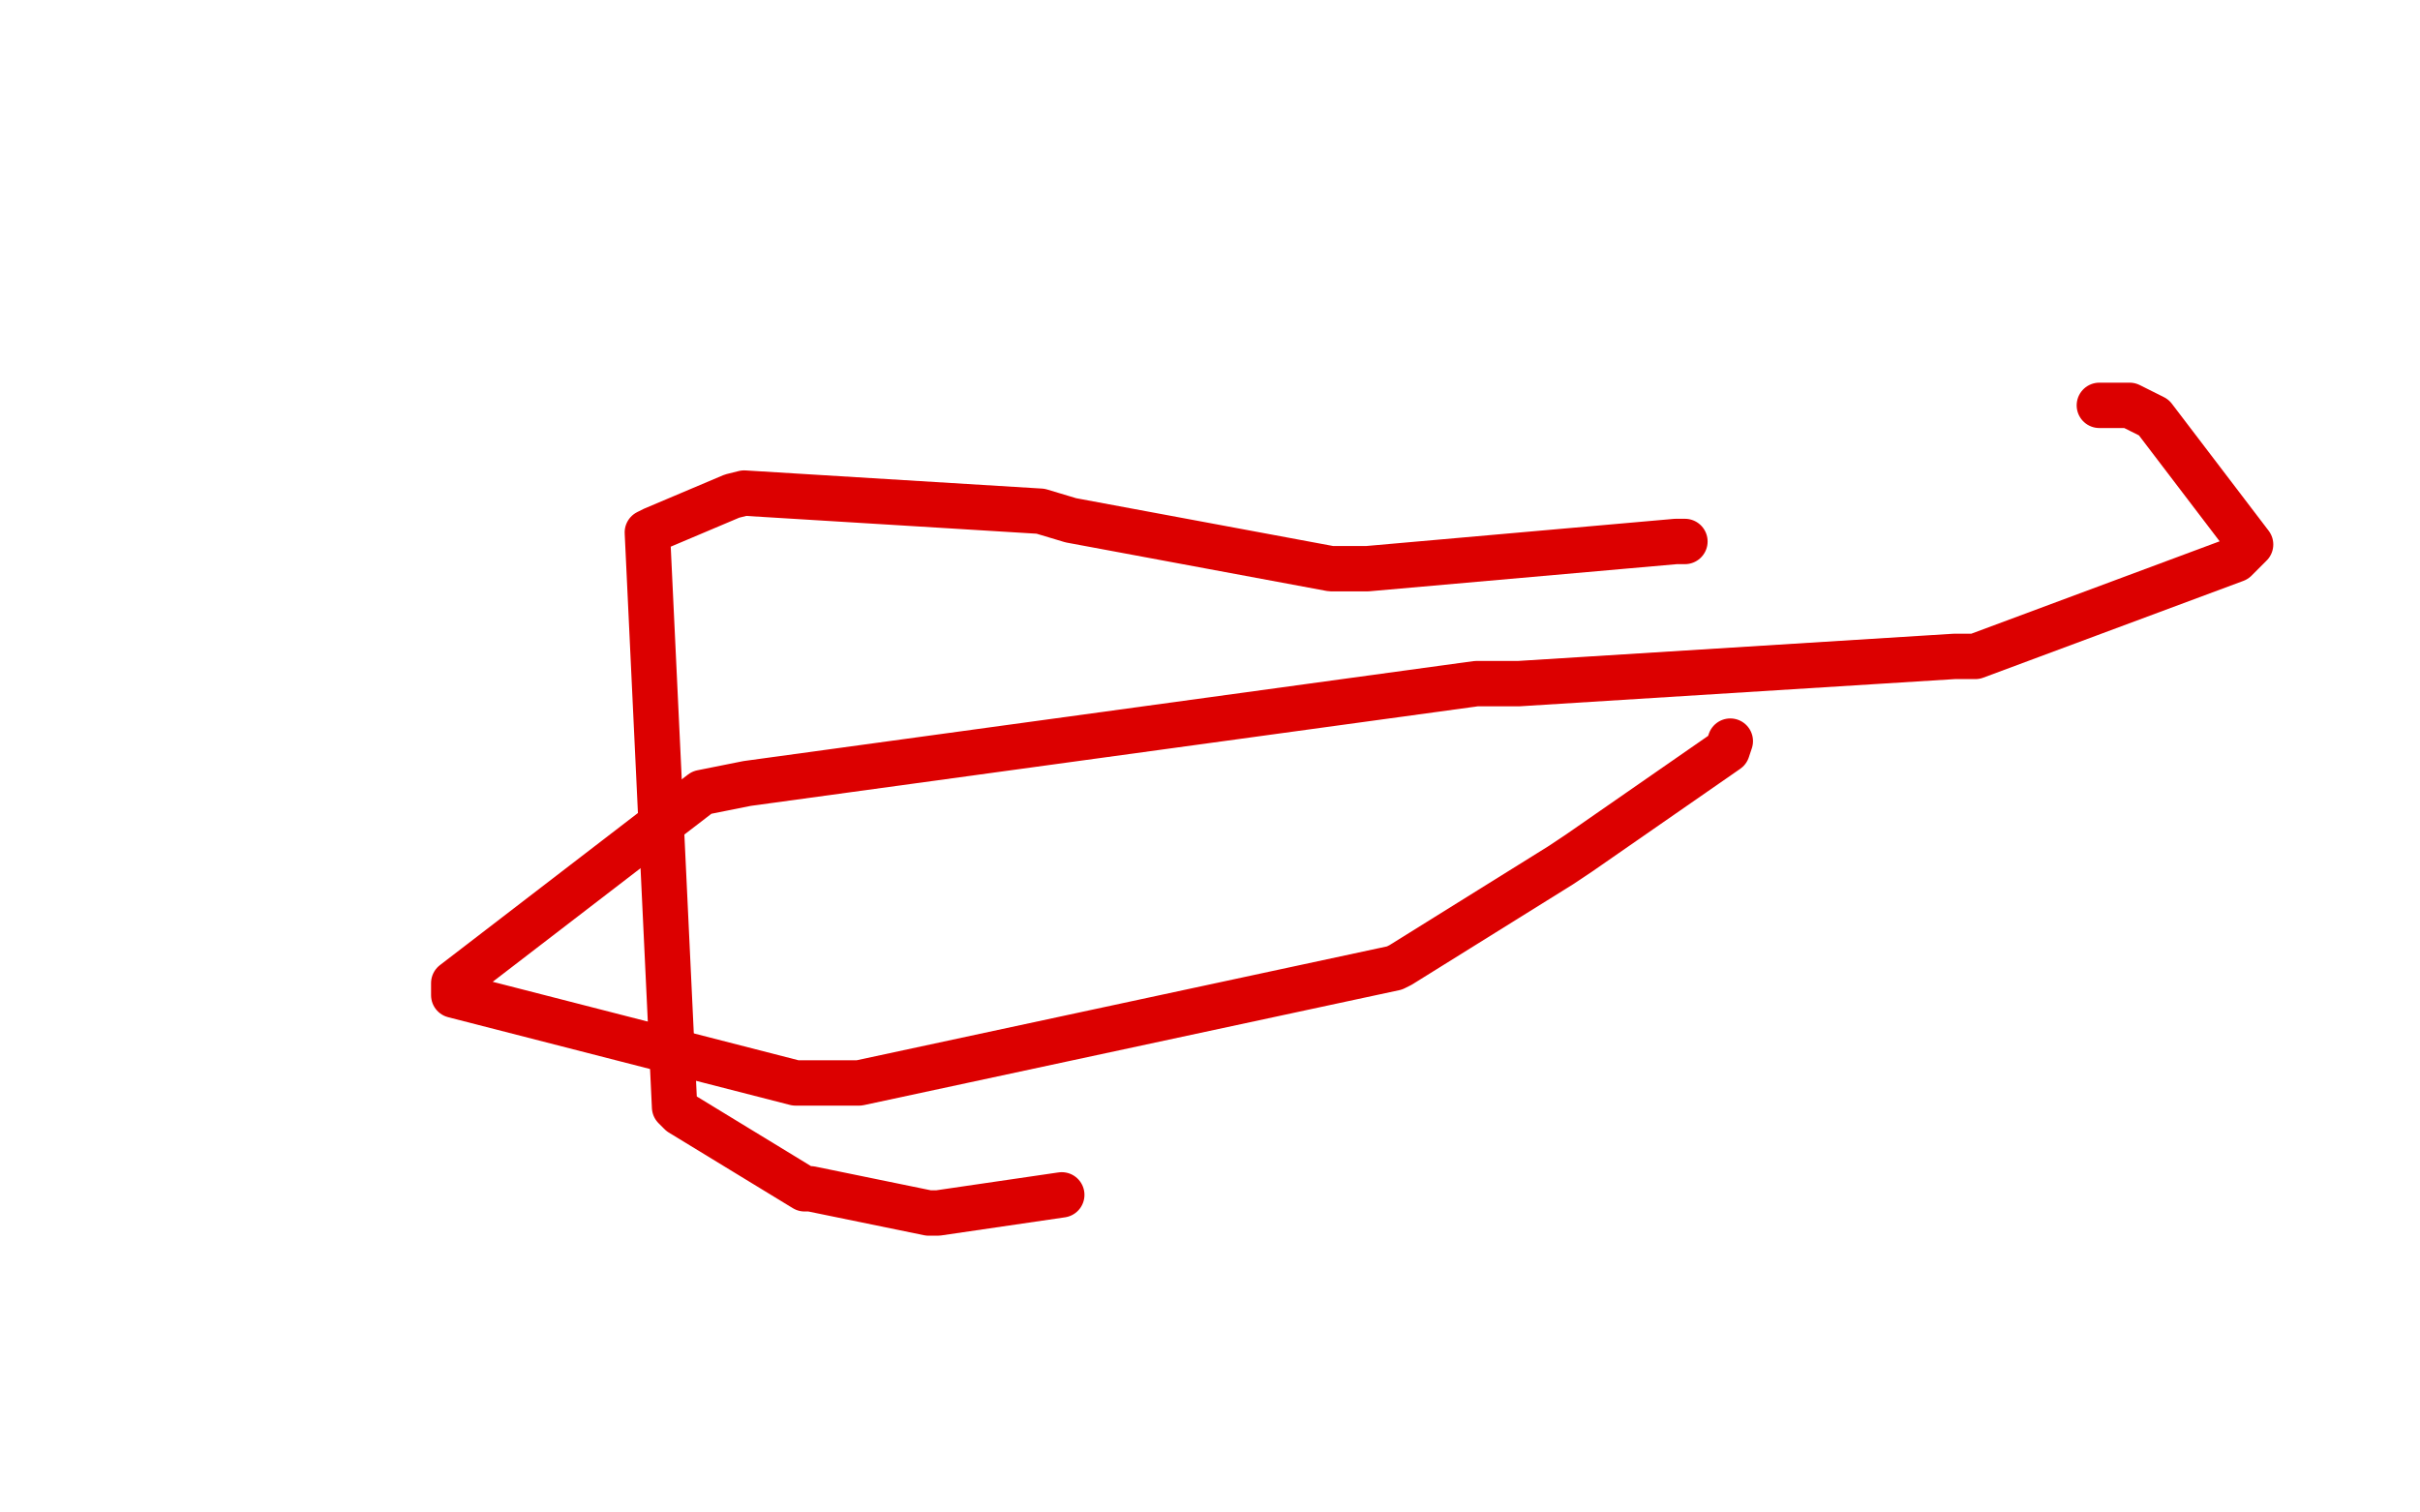 <?xml version="1.0" standalone="no"?>
<!DOCTYPE svg PUBLIC "-//W3C//DTD SVG 1.1//EN"
"http://www.w3.org/Graphics/SVG/1.1/DTD/svg11.dtd">

<svg width="800" height="500" version="1.1" xmlns="http://www.w3.org/2000/svg" xmlns:xlink="http://www.w3.org/1999/xlink" style="stroke-antialiasing: false"><desc>This SVG has been created on https://colorillo.com/</desc><rect x='0' y='0' width='800' height='500' style='fill: rgb(255,255,255); stroke-width:0' /><polyline points="557,179 554,179 554,179 452,188 452,188 440,188 354,172 344,169 246,163 242,164 216,175 214,176 223,366 225,368 266,393 268,393 307,401 310,401 351,395" style="fill: none; stroke: #dc0000; stroke-width: 15; stroke-linejoin: round; stroke-linecap: round; stroke-antialiasing: false; stroke-antialias: 0; opacity: 1.0"/>
<polyline points="572,245 571,248 571,248 522,282 522,282 516,286 463,319 461,320 284,358 263,358 150,329 150,325 232,262 247,259 488,226 502,226 646,217 653,217 739,185 744,180 712,138 704,134 694,134" style="fill: none; stroke: #dc0000; stroke-width: 15; stroke-linejoin: round; stroke-linecap: round; stroke-antialiasing: false; stroke-antialias: 0; opacity: 1.0"/>
</svg>
